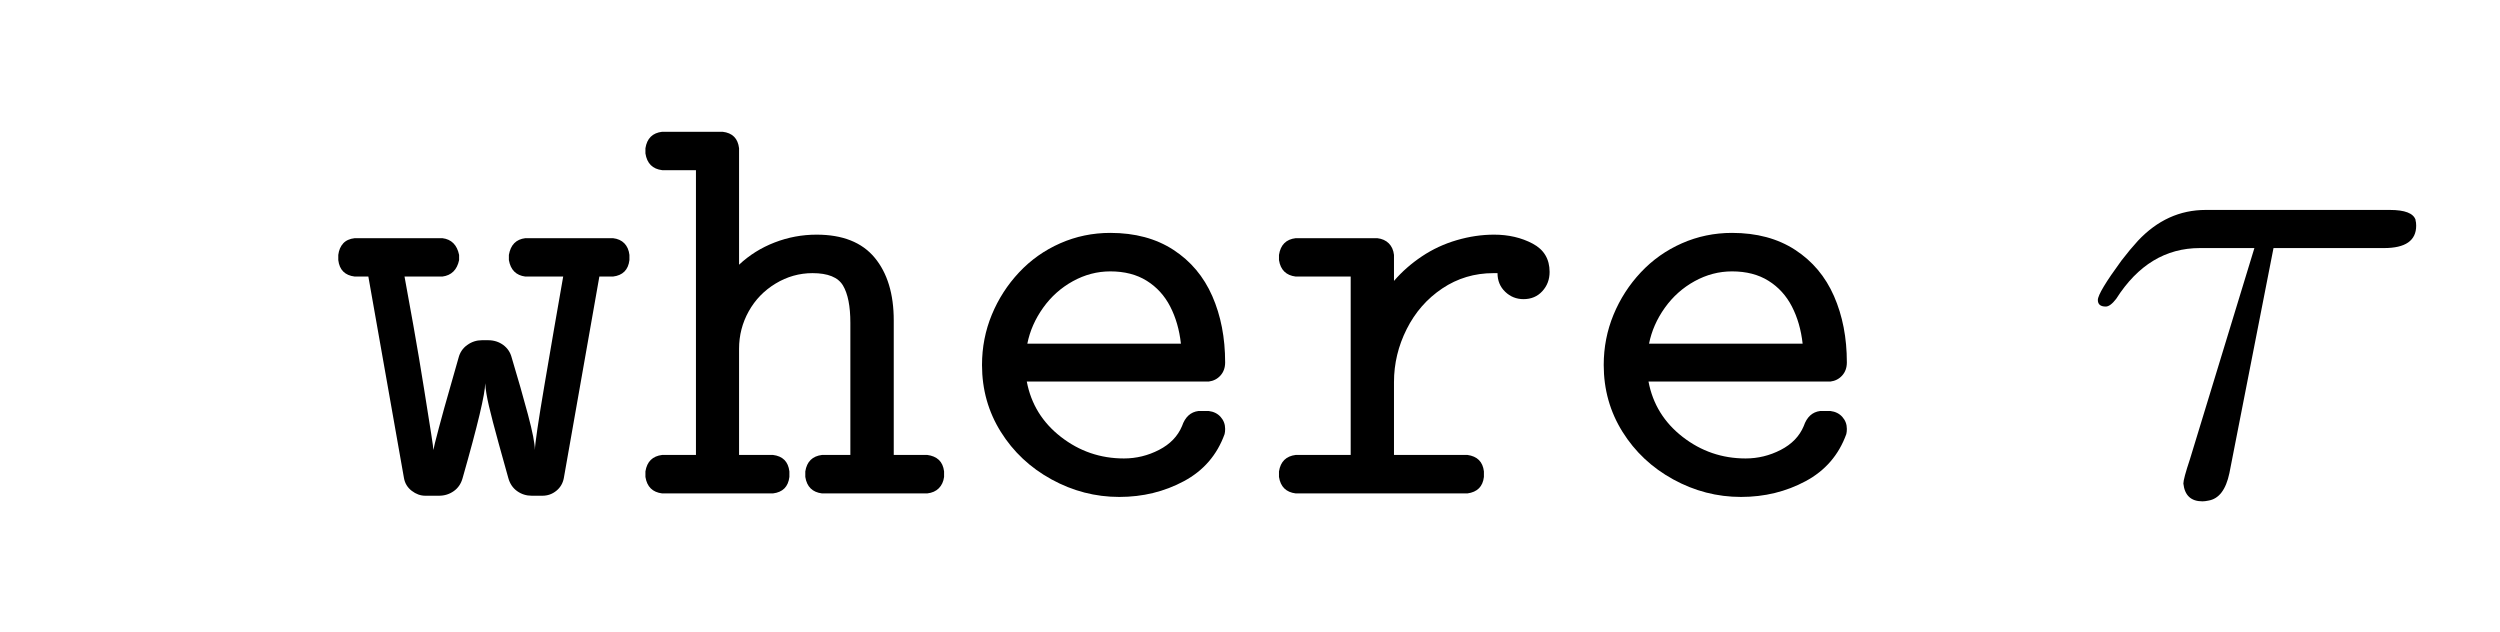 <?xml version="1.0" encoding="UTF-8"?>

<!DOCTYPE svg PUBLIC '-//W3C//DTD SVG 1.0//EN' 'http://www.w3.org/TR/2001/REC-SVG-20010904/DTD/svg10.dtd'>
<svg style="stroke-dasharray:none; shape-rendering:auto; font-family:&apos;Dialog&apos;; text-rendering:auto; fill-opacity:1; color-interpolation:auto; color-rendering:auto; font-size:12; fill:black; stroke:black; image-rendering:auto; stroke-miterlimit:10; stroke-linecap:square; stroke-linejoin:miter; font-style:normal; stroke-width:1; stroke-dashoffset:0; font-weight:normal; stroke-opacity:1;" xmlns="http://www.w3.org/2000/svg" width="95" viewBox="0 0 95 24" xmlns:xlink="http://www.w3.org/1999/xlink" height="24">
  <!--Generated by the Batik Graphics2D SVG Generator-->
  <defs id="genericDefs" />
  <g>
    <g style="fill:white; stroke:white;">
      <rect x="0" y="0" width="95" style="stroke:none;" height="24" />
    </g>
    <g transform="scale(25,25) translate(0.2,0.75) scale(0.9,0.9) translate(0.333,0) scale(0.01,0.01)" style="font-size:100; text-rendering:geometricPrecision; image-rendering:optimizeQuality; color-rendering:optimizeQuality; font-family:&apos;jlm_cmtt10&apos;; color-interpolation:linearRGB;">
      <path d="M12.703 -2.594 L6.688 -36.625 L4.391 -36.625 Q1.906 -36.922 1.609 -39.406 L1.609 -40.281 Q1.766 -41.5 2.445 -42.234 Q3.125 -42.969 4.391 -43.109 L19.188 -43.109 Q21.484 -42.828 22.016 -40.281 L22.016 -39.406 Q21.484 -36.922 19.188 -36.625 L12.797 -36.625 Q13.328 -33.797 14.305 -28.297 Q15.281 -22.797 16.109 -17.578 Q16.938 -12.359 17.305 -10.039 Q17.672 -7.719 17.672 -7.328 Q17.719 -7.766 18.602 -11.086 Q19.484 -14.406 20.461 -17.773 Q21.438 -21.141 21.922 -22.906 Q22.266 -24.266 23.391 -25.07 Q24.516 -25.875 25.875 -25.875 L26.906 -25.875 Q28.375 -25.875 29.469 -25.07 Q30.562 -24.266 30.906 -22.906 Q32.469 -17.719 33.641 -13.328 Q34.812 -8.938 34.812 -7.328 Q34.859 -9.031 36.445 -18.383 Q38.031 -27.734 39.594 -36.625 L33.203 -36.625 Q30.859 -36.922 30.422 -39.406 L30.422 -40.281 Q30.859 -42.828 33.203 -43.109 L48 -43.109 Q49.219 -42.969 49.93 -42.234 Q50.641 -41.5 50.781 -40.281 L50.781 -39.406 Q50.484 -36.922 48 -36.625 L45.703 -36.625 L39.703 -2.594 Q39.453 -1.266 38.43 -0.438 Q37.406 0.391 36.078 0.391 L34.281 0.391 Q32.906 0.391 31.812 -0.391 Q30.719 -1.172 30.328 -2.594 Q29.828 -4.344 28.711 -8.398 Q27.594 -12.453 27.055 -14.75 Q26.516 -17.047 26.422 -18.609 Q26.422 -15.969 22.609 -2.594 Q22.219 -1.172 21.117 -0.391 Q20.016 0.391 18.609 0.391 L16.312 0.391 Q15.094 0.391 14.016 -0.438 Q12.938 -1.266 12.703 -2.594 Z" style="stroke:none;" />
    </g>
    <g transform="matrix(22.5,0,0,22.5,5,18.75) translate(0.858,0) scale(0.01,0.01)" style="font-size:100; text-rendering:geometricPrecision; image-rendering:optimizeQuality; color-rendering:optimizeQuality; font-family:&apos;jlm_cmtt10&apos;; color-interpolation:linearRGB;">
      <path d="M0.984 -2.781 L0.984 -3.719 Q1.375 -6.203 3.812 -6.5 L9.516 -6.5 L9.516 -54.594 L3.812 -54.594 Q1.375 -54.891 0.984 -57.422 L0.984 -58.297 Q1.375 -60.797 3.812 -61.078 L14.016 -61.078 Q16.5 -60.797 16.797 -58.297 L16.797 -38.625 Q19.391 -41.062 22.805 -42.383 Q26.219 -43.703 29.891 -43.703 Q36.469 -43.703 39.695 -39.82 Q42.922 -35.938 42.922 -29.203 L42.922 -6.5 L48.578 -6.5 Q49.812 -6.344 50.539 -5.664 Q51.266 -4.984 51.422 -3.719 L51.422 -2.781 Q51.266 -1.609 50.539 -0.875 Q49.812 -0.141 48.578 0 L30.812 0 Q28.375 -0.297 27.984 -2.781 L27.984 -3.719 Q28.375 -6.203 30.812 -6.5 L35.594 -6.5 L35.594 -28.812 Q35.594 -33.016 34.352 -35.109 Q33.109 -37.203 29.203 -37.203 Q25.875 -37.203 22.969 -35.445 Q20.062 -33.688 18.43 -30.758 Q16.797 -27.828 16.797 -24.422 L16.797 -6.5 L22.516 -6.5 Q25 -6.203 25.297 -3.719 L25.297 -2.781 Q25 -0.297 22.516 0 L3.812 0 Q1.375 -0.297 0.984 -2.781 Z" style="stroke:none;" />
    </g>
    <g transform="matrix(22.5,0,0,22.5,5,18.75) translate(1.383,0) scale(0.01,0.01)" style="font-size:100; text-rendering:geometricPrecision; image-rendering:optimizeQuality; color-rendering:optimizeQuality; font-family:&apos;jlm_cmtt10&apos;; color-interpolation:linearRGB;">
      <path d="M12.891 -18.891 Q13.969 -13.188 18.656 -9.547 Q23.344 -5.906 29.297 -5.906 Q32.422 -5.906 35.227 -7.352 Q38.031 -8.797 39.109 -11.375 Q39.891 -13.672 41.891 -13.922 L43.609 -13.922 Q44.875 -13.766 45.633 -12.914 Q46.391 -12.062 46.391 -10.891 Q46.391 -10.594 46.367 -10.422 Q46.344 -10.25 46.297 -10.016 Q44.391 -4.734 39.43 -2.07 Q34.469 0.594 28.516 0.594 Q22.469 0.594 17.07 -2.367 Q11.672 -5.328 8.5 -10.406 Q5.328 -15.484 5.328 -21.688 Q5.328 -26.172 6.984 -30.18 Q8.641 -34.188 11.594 -37.336 Q14.547 -40.484 18.531 -42.242 Q22.516 -44 27 -44 Q33.25 -44 37.648 -41.141 Q42.047 -38.281 44.219 -33.328 Q46.391 -28.375 46.391 -22.125 Q46.391 -20.797 45.609 -19.922 Q44.828 -19.047 43.609 -18.891 L12.891 -18.891 ZM12.984 -25.297 L38.922 -25.297 Q38.531 -28.812 37.109 -31.57 Q35.688 -34.328 33.148 -35.914 Q30.609 -37.5 27 -37.5 Q23.688 -37.5 20.68 -35.844 Q17.672 -34.188 15.648 -31.352 Q13.625 -28.516 12.984 -25.297 Z" style="stroke:none;" />
    </g>
    <g transform="matrix(22.5,0,0,22.5,5,18.75) translate(1.908,0) scale(0.01,0.01)" style="font-size:100; text-rendering:geometricPrecision; image-rendering:optimizeQuality; color-rendering:optimizeQuality; font-family:&apos;jlm_cmtt10&apos;; color-interpolation:linearRGB;">
      <path d="M5.812 0 Q3.375 -0.297 2.984 -2.781 L2.984 -3.719 Q3.375 -6.203 5.812 -6.5 L15.094 -6.5 L15.094 -36.625 L5.812 -36.625 Q3.375 -36.922 2.984 -39.406 L2.984 -40.281 Q3.375 -42.828 5.812 -43.109 L19.578 -43.109 Q20.797 -42.969 21.531 -42.234 Q22.266 -41.5 22.406 -40.281 L22.406 -35.891 Q24.422 -38.234 27.125 -40.039 Q29.828 -41.844 33.008 -42.773 Q36.188 -43.703 39.312 -43.703 Q42.969 -43.703 45.828 -42.188 Q48.688 -40.672 48.688 -37.406 Q48.688 -35.5 47.461 -34.156 Q46.234 -32.812 44.281 -32.812 Q42.484 -32.812 41.188 -34.055 Q39.891 -35.297 39.891 -37.203 L39.203 -37.203 Q34.422 -37.203 30.562 -34.617 Q26.703 -32.031 24.555 -27.758 Q22.406 -23.484 22.406 -18.797 L22.406 -6.5 L34.812 -6.5 Q37.312 -6.156 37.594 -3.719 L37.594 -2.781 Q37.312 -0.344 34.812 0 L5.812 0 Z" style="stroke:none;" />
    </g>
    <g transform="matrix(22.5,0,0,22.5,5,18.75) translate(2.433,0) scale(0.01,0.01)" style="font-size:100; text-rendering:geometricPrecision; image-rendering:optimizeQuality; color-rendering:optimizeQuality; font-family:&apos;jlm_cmtt10&apos;; color-interpolation:linearRGB;">
      <path d="M12.891 -18.891 Q13.969 -13.188 18.656 -9.547 Q23.344 -5.906 29.297 -5.906 Q32.422 -5.906 35.227 -7.352 Q38.031 -8.797 39.109 -11.375 Q39.891 -13.672 41.891 -13.922 L43.609 -13.922 Q44.875 -13.766 45.633 -12.914 Q46.391 -12.062 46.391 -10.891 Q46.391 -10.594 46.367 -10.422 Q46.344 -10.25 46.297 -10.016 Q44.391 -4.734 39.43 -2.07 Q34.469 0.594 28.516 0.594 Q22.469 0.594 17.07 -2.367 Q11.672 -5.328 8.5 -10.406 Q5.328 -15.484 5.328 -21.688 Q5.328 -26.172 6.984 -30.18 Q8.641 -34.188 11.594 -37.336 Q14.547 -40.484 18.531 -42.242 Q22.516 -44 27 -44 Q33.25 -44 37.648 -41.141 Q42.047 -38.281 44.219 -33.328 Q46.391 -28.375 46.391 -22.125 Q46.391 -20.797 45.609 -19.922 Q44.828 -19.047 43.609 -18.891 L12.891 -18.891 ZM12.984 -25.297 L38.922 -25.297 Q38.531 -28.812 37.109 -31.57 Q35.688 -34.328 33.148 -35.914 Q30.609 -37.5 27 -37.5 Q23.688 -37.5 20.68 -35.844 Q17.672 -34.188 15.648 -31.352 Q13.625 -28.516 12.984 -25.297 Z" style="stroke:none;" />
    </g>
    <g transform="matrix(22.5,0,0,22.5,5,18.75) scale(1.111,1.111) translate(2.962,0) scale(0.01,0.01)" style="font-size:100; text-rendering:geometricPrecision; image-rendering:optimizeQuality; color-rendering:optimizeQuality; font-family:&apos;jlm_cmmi10&apos;; color-interpolation:linearRGB;">
      <path d="M29.406 -37.297 L22.703 -3.094 Q21.906 0.703 19.5 1.094 Q19 1.203 18.594 1.203 Q16 1.203 15.703 -1.5 Q15.703 -2.203 16.703 -5.203 L26.5 -37.297 L18.203 -37.297 Q10.406 -37.297 5.5 -29.594 Q4.594 -28.406 3.906 -28.406 Q2.703 -28.406 2.703 -29.406 Q2.703 -30.5 6.297 -35.406 Q7.594 -37.094 8.797 -38.406 Q13.203 -43.094 19.094 -43.094 L47.094 -43.094 Q50.5 -43.094 51 -41.594 L51 -41.5 Q51.094 -41.203 51.094 -40.703 Q51.094 -37.297 46.203 -37.297 L29.406 -37.297 Z" style="stroke:none;" />
    </g>
  </g>
</svg>
